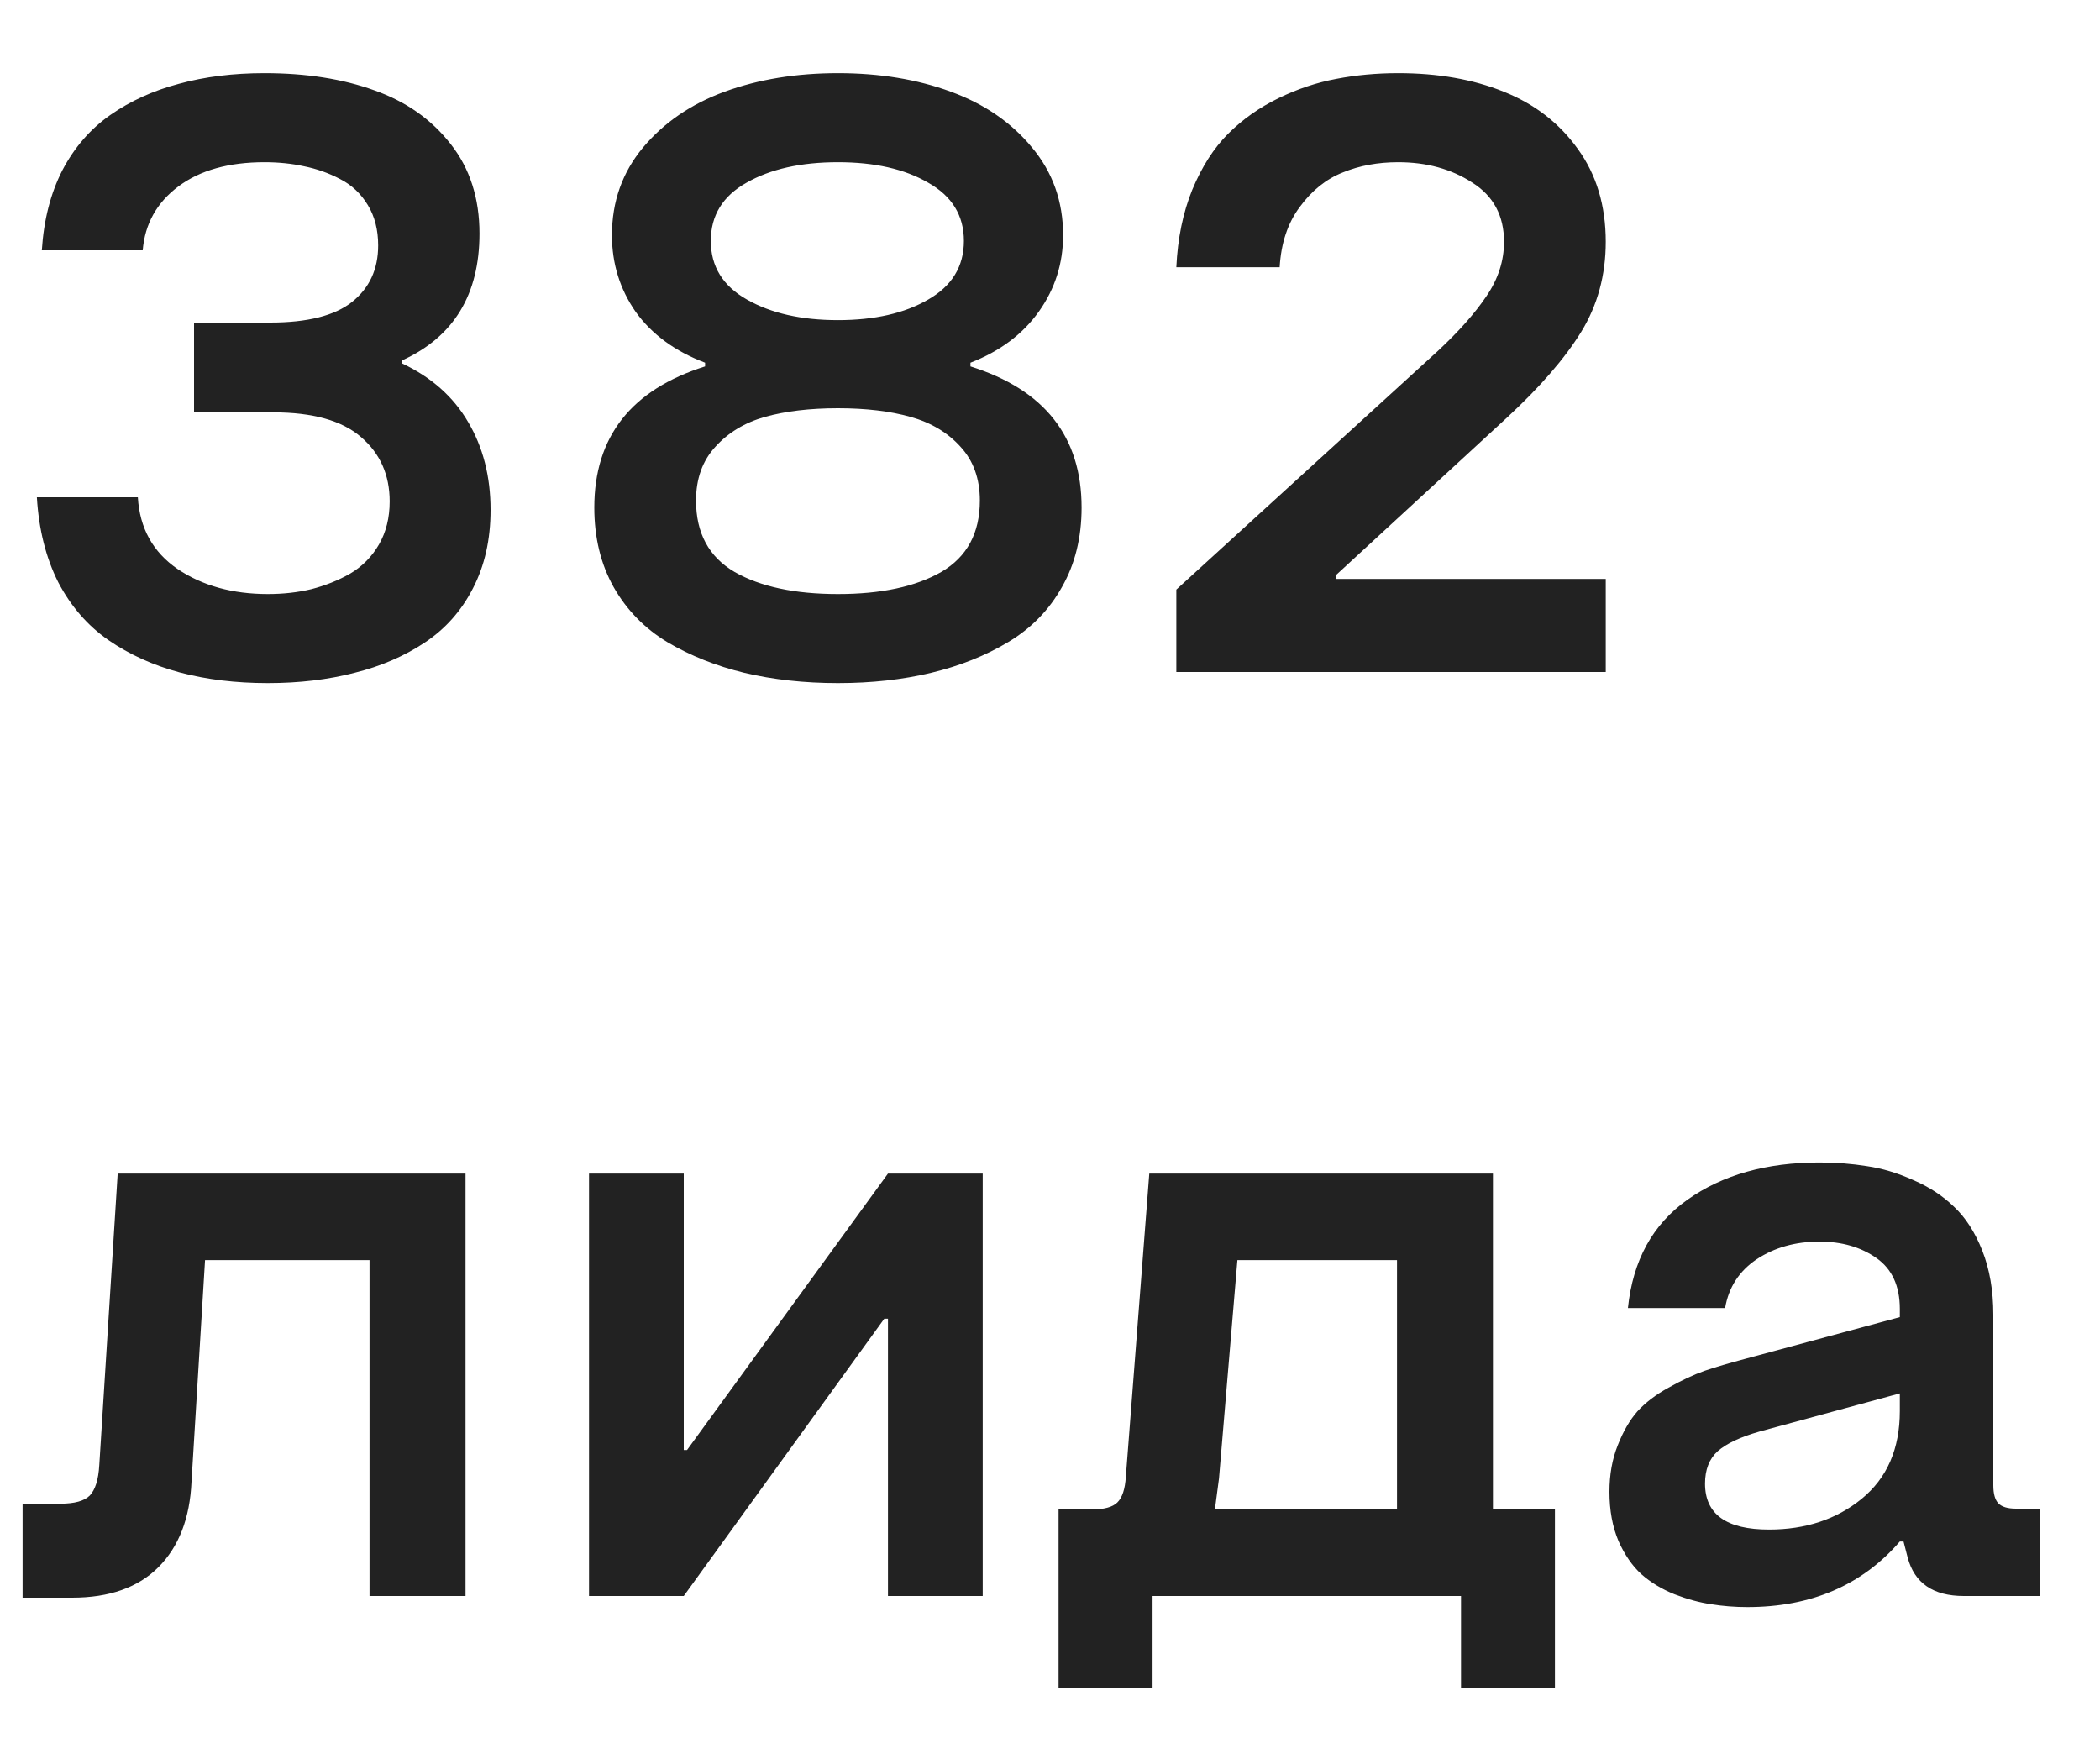 <?xml version="1.0" encoding="UTF-8"?> <svg xmlns="http://www.w3.org/2000/svg" width="25" height="21" viewBox="0 0 25 21" fill="none"> <path d="M3.188 8.132C2.808 8.132 2.458 8.09 2.139 8.005C1.823 7.92 1.54 7.792 1.289 7.619C1.042 7.447 0.843 7.217 0.693 6.931C0.547 6.641 0.462 6.304 0.439 5.92H1.641C1.663 6.288 1.821 6.573 2.114 6.774C2.41 6.973 2.769 7.072 3.188 7.072C3.371 7.072 3.543 7.053 3.706 7.014C3.872 6.971 4.027 6.91 4.17 6.828C4.313 6.743 4.427 6.628 4.512 6.481C4.596 6.335 4.639 6.164 4.639 5.969C4.639 5.653 4.525 5.397 4.297 5.202C4.072 5.007 3.724 4.909 3.252 4.909H2.31V3.84H3.218C3.66 3.84 3.984 3.758 4.189 3.596C4.398 3.43 4.502 3.205 4.502 2.922C4.502 2.736 4.461 2.577 4.38 2.443C4.298 2.307 4.188 2.202 4.048 2.131C3.911 2.059 3.768 2.009 3.618 1.979C3.472 1.947 3.315 1.931 3.149 1.931C2.723 1.931 2.381 2.027 2.124 2.219C1.867 2.411 1.725 2.665 1.699 2.98H0.498C0.521 2.619 0.602 2.302 0.742 2.028C0.885 1.755 1.076 1.535 1.313 1.369C1.551 1.203 1.823 1.079 2.129 0.998C2.438 0.913 2.778 0.871 3.149 0.871C3.644 0.871 4.08 0.939 4.458 1.076C4.836 1.21 5.138 1.423 5.366 1.716C5.594 2.006 5.708 2.36 5.708 2.78C5.708 3.506 5.402 4.009 4.79 4.289V4.328C5.135 4.491 5.396 4.722 5.571 5.021C5.75 5.321 5.84 5.671 5.84 6.071C5.84 6.423 5.77 6.734 5.63 7.004C5.493 7.271 5.303 7.486 5.059 7.648C4.814 7.811 4.535 7.932 4.219 8.01C3.906 8.091 3.563 8.132 3.188 8.132ZM11.084 8.01C10.745 8.091 10.376 8.132 9.976 8.132C9.575 8.132 9.204 8.091 8.862 8.01C8.524 7.928 8.218 7.806 7.944 7.644C7.674 7.481 7.461 7.263 7.305 6.989C7.152 6.716 7.075 6.4 7.075 6.042C7.075 5.199 7.515 4.639 8.394 4.362V4.318C8.035 4.182 7.76 3.98 7.568 3.713C7.38 3.443 7.285 3.138 7.285 2.8C7.285 2.399 7.409 2.051 7.656 1.755C7.904 1.459 8.228 1.237 8.628 1.091C9.032 0.944 9.481 0.871 9.976 0.871C10.47 0.871 10.918 0.944 11.318 1.091C11.719 1.237 12.041 1.459 12.285 1.755C12.533 2.051 12.656 2.399 12.656 2.8C12.656 3.135 12.56 3.438 12.368 3.708C12.176 3.978 11.904 4.182 11.553 4.318V4.362C12.435 4.639 12.876 5.199 12.876 6.042C12.876 6.4 12.798 6.716 12.642 6.989C12.489 7.263 12.275 7.481 12.002 7.644C11.732 7.806 11.426 7.928 11.084 8.01ZM8.887 2.175C8.604 2.334 8.462 2.565 8.462 2.868C8.462 3.171 8.605 3.404 8.892 3.566C9.178 3.729 9.539 3.811 9.976 3.811C10.412 3.811 10.77 3.729 11.05 3.566C11.333 3.404 11.475 3.171 11.475 2.868C11.475 2.565 11.333 2.334 11.05 2.175C10.77 2.012 10.412 1.931 9.976 1.931C9.536 1.931 9.173 2.012 8.887 2.175ZM8.286 5.959C8.286 6.346 8.439 6.63 8.745 6.809C9.051 6.984 9.461 7.072 9.976 7.072C10.49 7.072 10.9 6.984 11.206 6.809C11.512 6.63 11.665 6.346 11.665 5.959C11.665 5.699 11.588 5.485 11.435 5.319C11.283 5.15 11.084 5.031 10.84 4.963C10.599 4.895 10.311 4.86 9.976 4.86C9.64 4.86 9.351 4.895 9.106 4.963C8.866 5.031 8.669 5.15 8.516 5.319C8.363 5.485 8.286 5.699 8.286 5.959ZM14.004 8V7.019L17.124 4.172C17.368 3.944 17.559 3.729 17.695 3.527C17.835 3.322 17.905 3.106 17.905 2.878C17.905 2.569 17.78 2.334 17.529 2.175C17.279 2.012 16.984 1.931 16.645 1.931C16.405 1.931 16.185 1.971 15.986 2.053C15.788 2.131 15.617 2.268 15.474 2.463C15.33 2.655 15.251 2.894 15.234 3.181H14.004C14.02 2.836 14.084 2.528 14.194 2.258C14.308 1.984 14.45 1.763 14.619 1.594C14.792 1.421 14.992 1.28 15.22 1.169C15.448 1.058 15.677 0.982 15.908 0.939C16.143 0.894 16.388 0.871 16.645 0.871C17.117 0.871 17.536 0.944 17.9 1.091C18.268 1.237 18.563 1.465 18.784 1.774C19.006 2.08 19.116 2.448 19.116 2.878C19.116 3.275 19.019 3.633 18.823 3.952C18.628 4.268 18.335 4.606 17.944 4.968L15.903 6.848V6.892H19.116V8H14.004ZM5.542 13.971V19H4.399V15.001H2.441L2.28 17.638C2.261 18.074 2.129 18.414 1.885 18.658C1.644 18.899 1.302 19.02 0.859 19.02H0.269V17.901H0.718C0.887 17.901 1.004 17.869 1.069 17.804C1.134 17.735 1.172 17.615 1.182 17.442L1.401 13.971H5.542ZM11.699 13.971V19H10.571V15.699H10.527L8.14 19H7.012V13.971H8.14V17.262H8.179L10.571 13.971H11.699ZM12.993 17.97C13.143 17.97 13.245 17.942 13.301 17.887C13.359 17.831 13.394 17.729 13.403 17.579L13.682 13.971H17.773V17.97H18.511V20.099H17.393V19H13.721V20.099H12.602V17.97H12.993ZM14.463 17.97H16.631V15.001H14.731L14.512 17.599L14.463 17.97ZM20.801 19.132C20.651 19.132 20.508 19.12 20.371 19.098C20.234 19.078 20.09 19.039 19.936 18.98C19.784 18.919 19.652 18.839 19.541 18.741C19.434 18.644 19.342 18.512 19.268 18.346C19.196 18.176 19.16 17.981 19.16 17.76C19.16 17.555 19.193 17.371 19.258 17.208C19.323 17.042 19.401 16.907 19.492 16.803C19.587 16.699 19.71 16.604 19.863 16.52C20.02 16.432 20.163 16.365 20.293 16.319C20.426 16.274 20.586 16.227 20.771 16.178L22.617 15.68V15.582C22.617 15.309 22.524 15.107 22.339 14.977C22.153 14.846 21.927 14.781 21.66 14.781C21.374 14.781 21.125 14.851 20.913 14.991C20.705 15.131 20.579 15.325 20.537 15.572H19.38C19.439 15.006 19.674 14.576 20.088 14.283C20.505 13.987 21.029 13.839 21.66 13.839C21.859 13.839 22.047 13.854 22.227 13.883C22.406 13.909 22.59 13.964 22.778 14.049C22.967 14.13 23.128 14.236 23.262 14.366C23.398 14.493 23.511 14.667 23.599 14.889C23.686 15.11 23.73 15.364 23.73 15.65V17.682C23.73 17.783 23.75 17.854 23.789 17.896C23.831 17.939 23.901 17.96 23.999 17.96H24.287V19H23.379C23.014 19 22.791 18.847 22.71 18.541L22.661 18.351H22.617C22.168 18.871 21.562 19.132 20.801 19.132ZM21.06 18.209C21.496 18.209 21.864 18.087 22.163 17.843C22.466 17.595 22.617 17.247 22.617 16.798V16.588L20.947 17.042C20.719 17.107 20.553 17.185 20.449 17.276C20.348 17.367 20.298 17.496 20.298 17.662C20.298 18.027 20.552 18.209 21.06 18.209Z" fill="#222222"></path> </svg> 